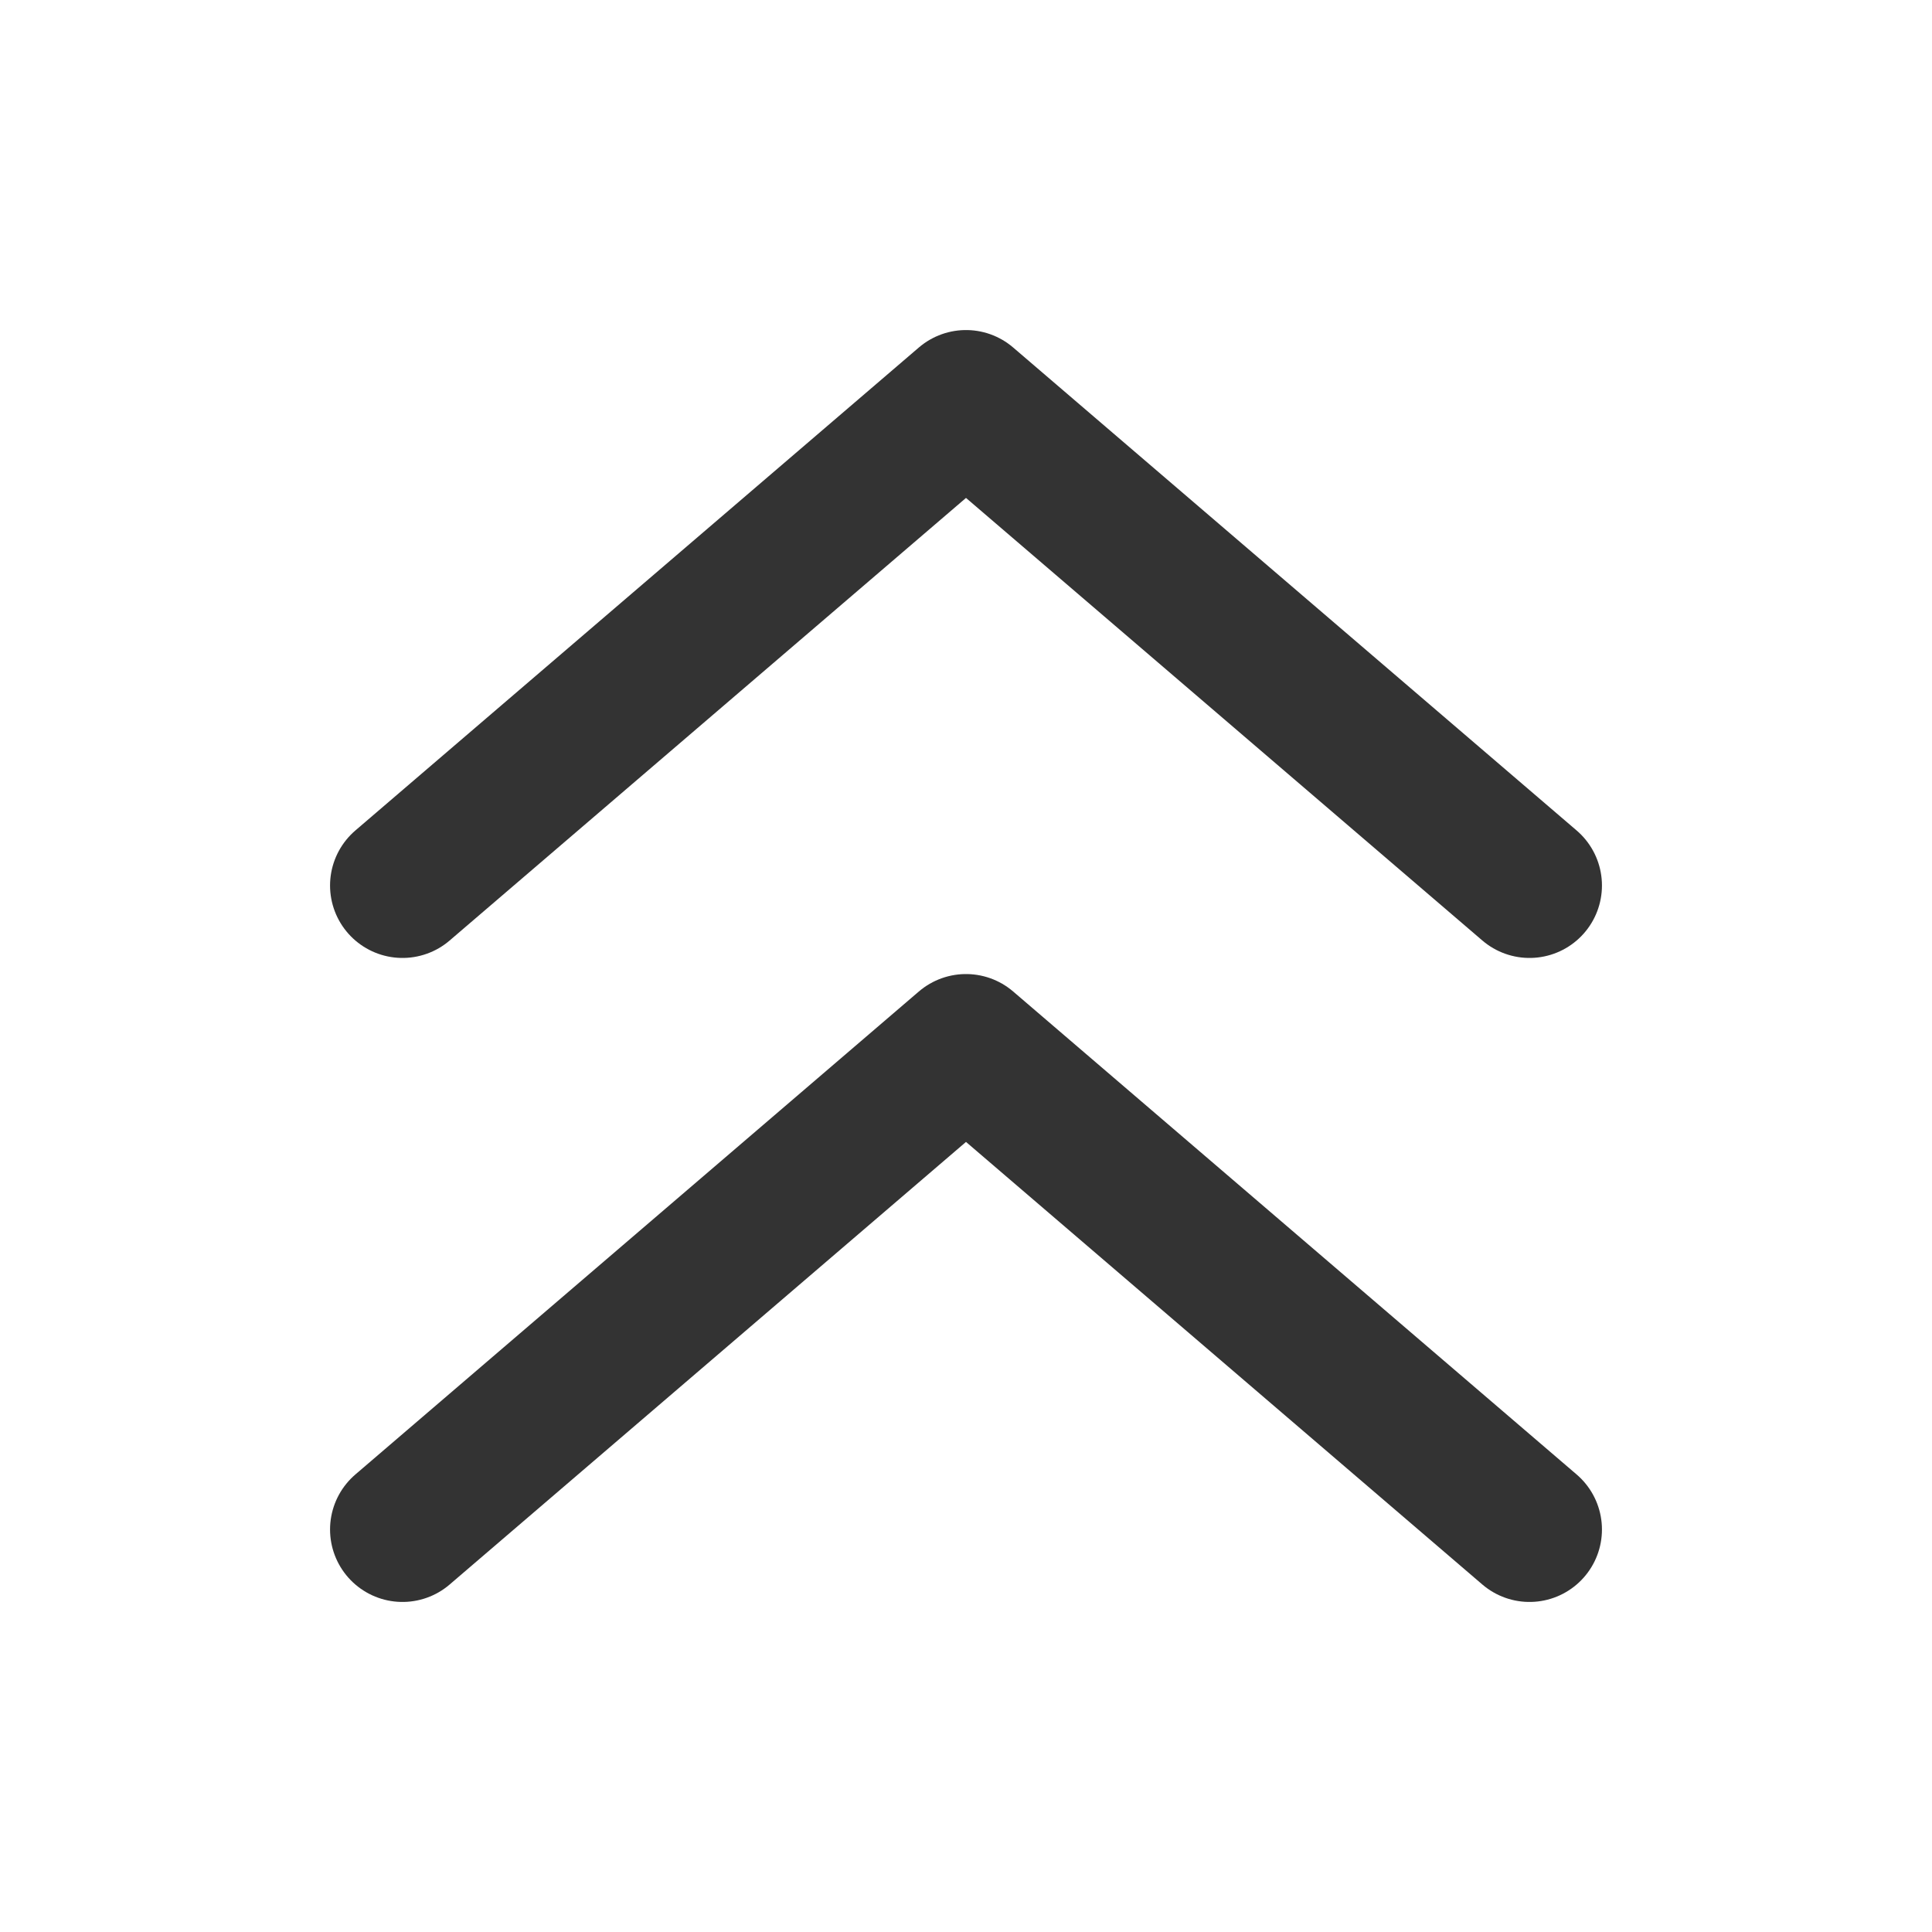 <svg width="24" height="24" viewBox="0 0 24 24" fill="none" xmlns="http://www.w3.org/2000/svg">
<path d="M5 11L12 5L19 11" stroke="#333333" stroke-width="1.8" stroke-linecap="round" stroke-linejoin="round"/>
<path d="M5 19L12 13L19 19" stroke="#333333" stroke-width="1.8" stroke-linecap="round" stroke-linejoin="round"/>
</svg>

